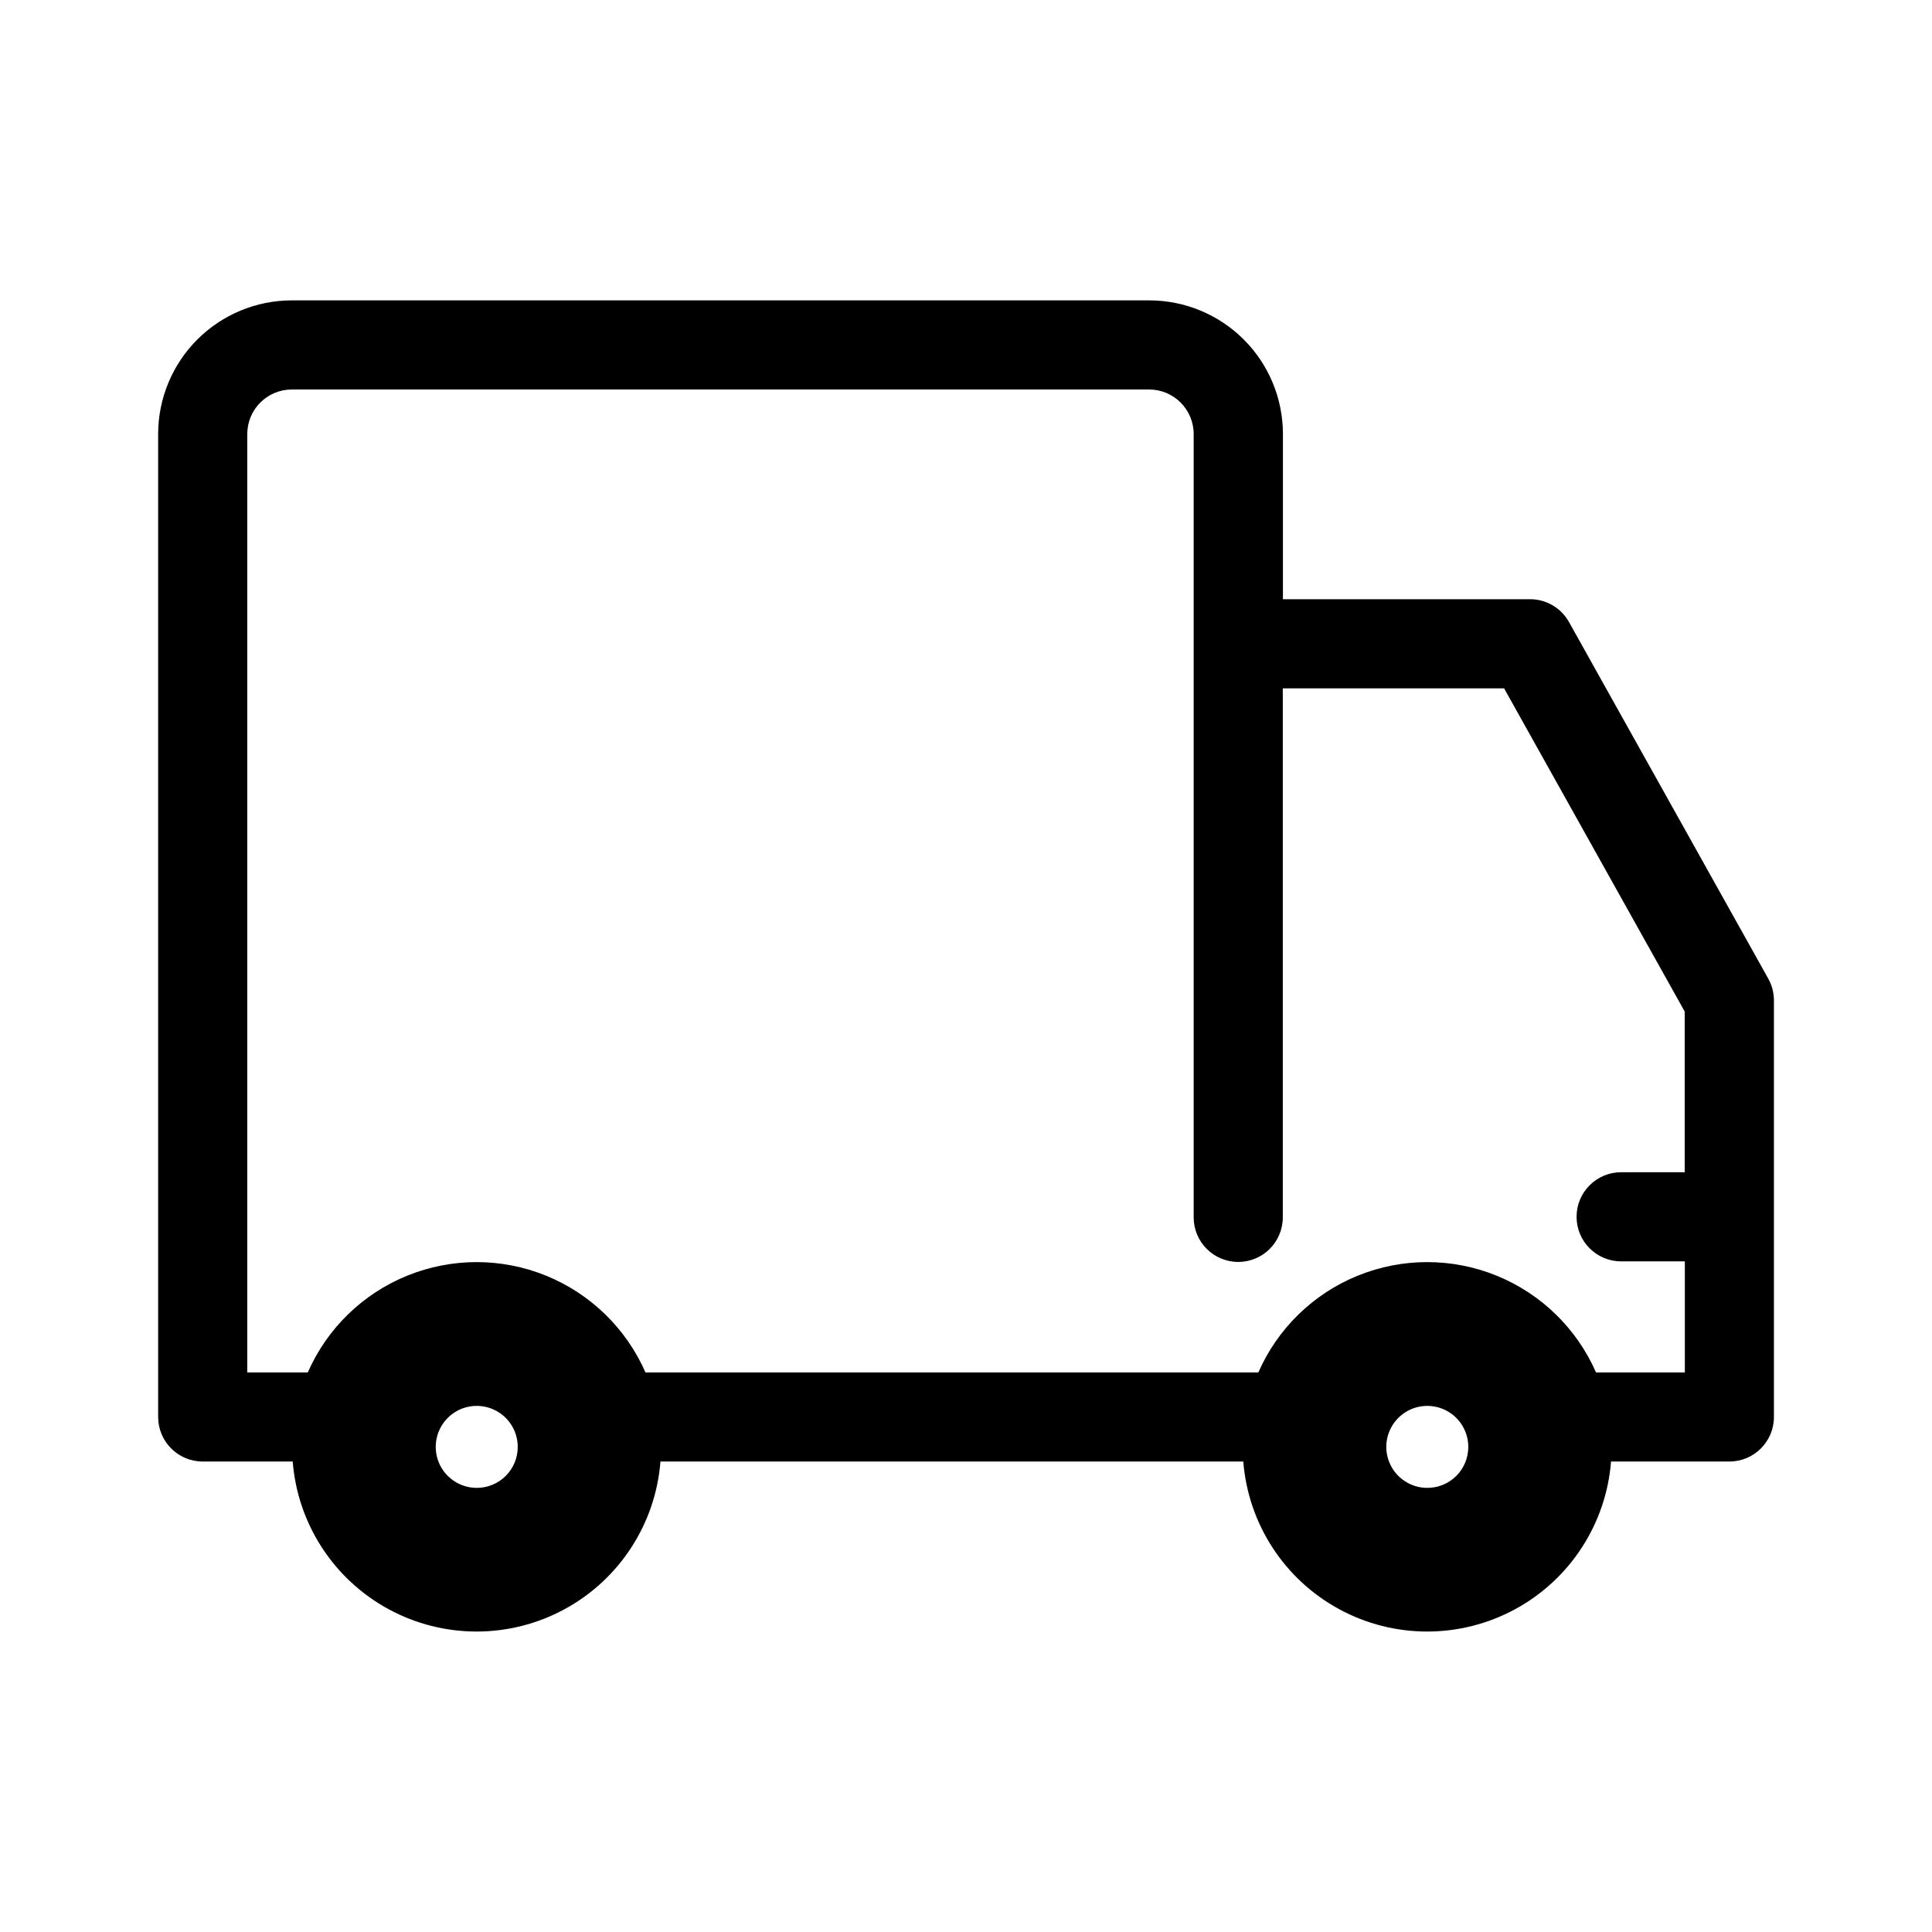 <?xml version="1.0" encoding="UTF-8"?>
<!-- Uploaded to: ICON Repo, www.iconrepo.com, Generator: ICON Repo Mixer Tools -->
<svg fill="#000000" width="800px" height="800px" version="1.1" viewBox="144 144 512 512" xmlns="http://www.w3.org/2000/svg">
 <path d="m612.54 403.23-52.742-94.387c-2.074-3.711-5.984-6.019-10.234-6.047h-65.574v-43.77 0.004c0-9.395-3.731-18.406-10.375-25.051-6.644-6.641-15.652-10.375-25.047-10.375h-227.23c-9.395 0-18.406 3.734-25.051 10.375-6.641 6.644-10.375 15.656-10.375 25.051v260.48c0 6.519 5.289 11.809 11.809 11.809h23.852c1.297 16.504 10.855 31.23 25.402 39.129 14.547 7.902 32.105 7.902 46.652 0 14.547-7.898 24.109-22.625 25.402-39.129h154.46c1.293 16.504 10.852 31.23 25.402 39.129 14.547 7.902 32.105 7.902 46.652 0 14.547-7.898 24.105-22.625 25.402-39.129h31.359c6.523 0 11.809-5.289 11.809-11.809v-110.52c-0.023-2.023-0.562-4.008-1.574-5.762zm-342.2 135.07c-4.394 0-8.355-2.644-10.039-6.703-1.68-4.062-0.75-8.734 2.356-11.84 3.109-3.109 7.781-4.035 11.84-2.356 4.059 1.68 6.707 5.641 6.707 10.035 0.008 2.887-1.133 5.652-3.172 7.691-2.043 2.039-4.809 3.18-7.691 3.172zm251.91 0h-0.004c-4.394 0-8.355-2.644-10.035-6.703-1.684-4.062-0.754-8.734 2.356-11.84 3.106-3.109 7.777-4.035 11.84-2.356 4.059 1.68 6.703 5.641 6.703 10.035 0.008 2.883-1.133 5.648-3.168 7.688-2.039 2.039-4.805 3.184-7.688 3.176zm44.715-30.59h-0.004c-5.109-11.656-14.566-20.859-26.355-25.648-11.793-4.789-24.988-4.789-36.777 0-11.793 4.789-21.246 13.992-26.355 25.648h-162.42c-5.109-11.656-14.562-20.859-26.355-25.648-11.789-4.789-24.984-4.789-36.777 0-11.789 4.789-21.246 13.992-26.355 25.648h-16.035v-248.68c0-6.523 5.285-11.809 11.809-11.809h227.19c6.519 0 11.805 5.285 11.805 11.809v207.59c0 6.519 5.289 11.805 11.809 11.805 6.523 0 11.809-5.285 11.809-11.805v-140.2h58.648l47.863 85.648v42.586h-16.848c-6.523 0-11.809 5.289-11.809 11.809 0 6.523 5.285 11.809 11.809 11.809h16.883v29.441z"/>
</svg>
